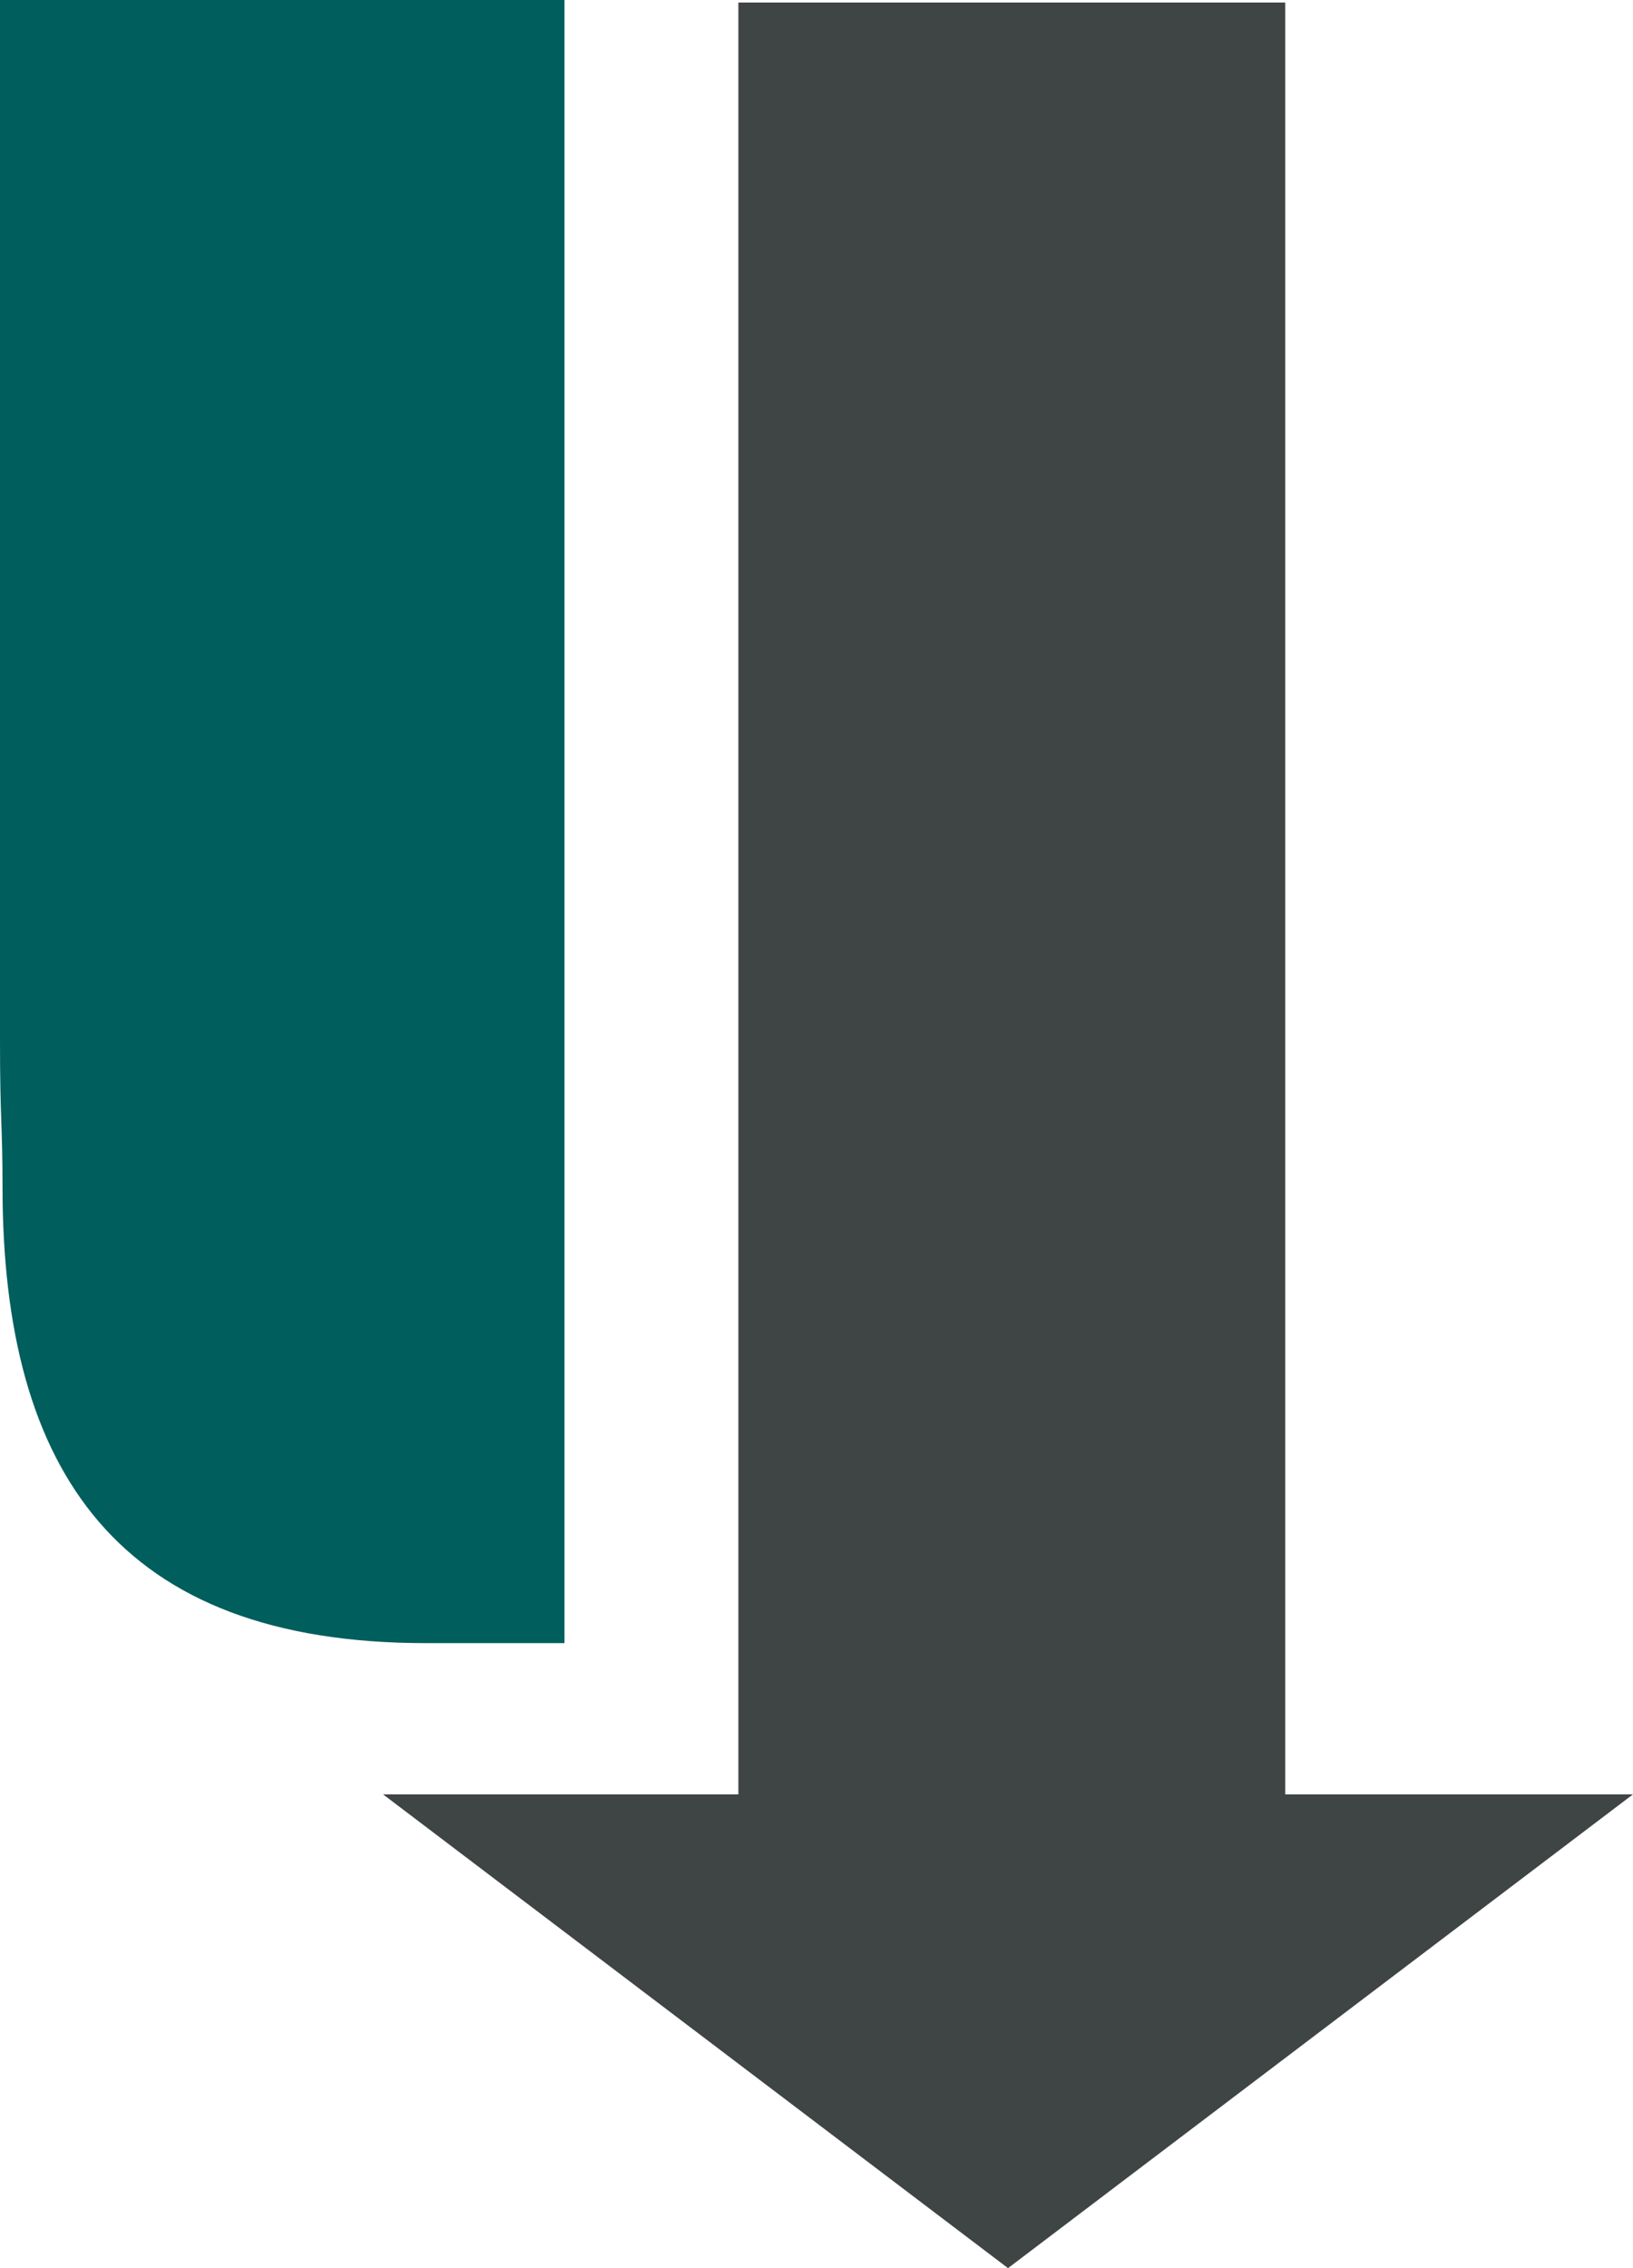 <?xml version="1.0" encoding="UTF-8"?>
<svg id="Layer_2" data-name="Layer 2" xmlns="http://www.w3.org/2000/svg" viewBox="0 0 1526.47 2120.09">
  <defs>
    <style>
      .cls-1 {
        fill: #3f4444;
      }

      .cls-2 {
        fill: #005e5d;
      }
    </style>
  </defs>
  <g id="Layer_1-2" data-name="Layer 1">
    <g>
      <path class="cls-2" d="M2.36,1109.51c0,266.19,108.36,426.37,395.75,426.37h129.56V0H0v972.89c0,75.38,2.36,77.74,2.36,136.63"/>
      <polygon class="cls-1" points="690.21 2.36 690.21 1677.23 358.06 1677.23 942.26 2120.09 1526.47 1677.23 1201.39 1677.23 1201.39 2.36 690.21 2.36"/>
    </g>
  </g>
</svg>